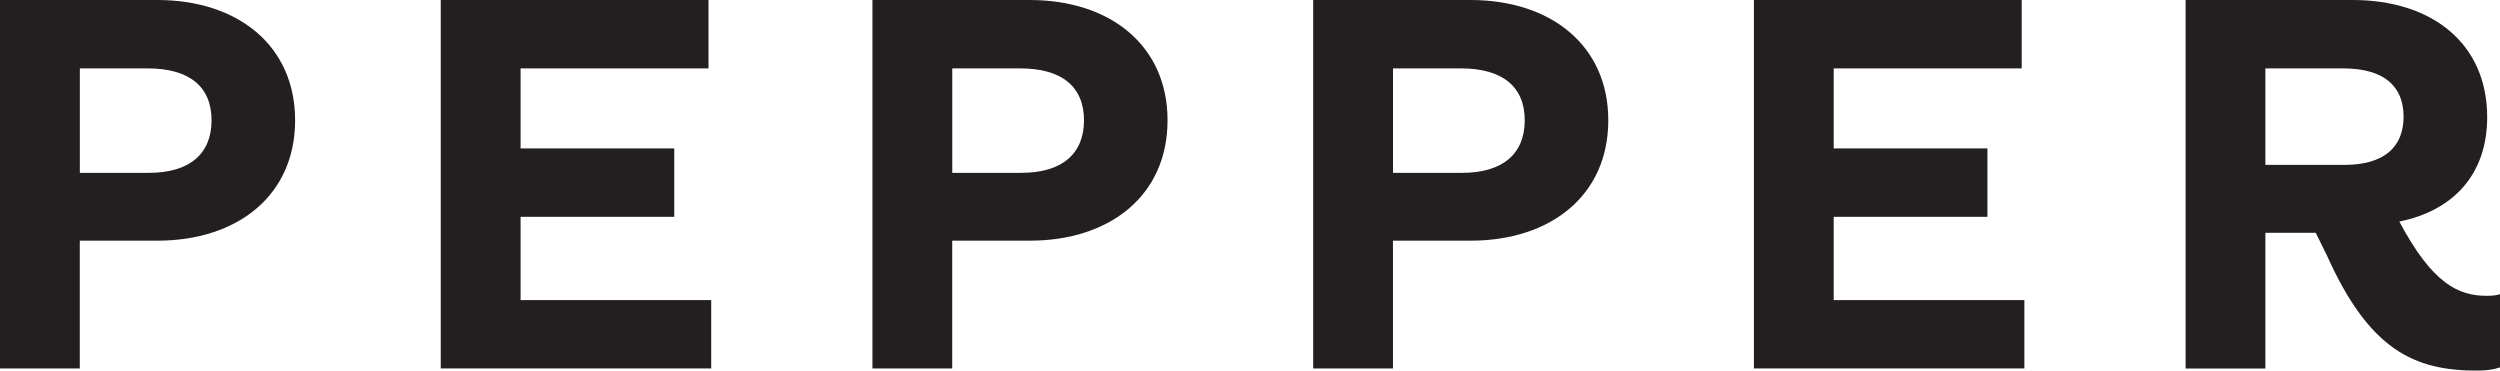 <?xml version="1.0" encoding="UTF-8"?><svg id="Layer_2" xmlns="http://www.w3.org/2000/svg" viewBox="0 0 437.11 64.79"><defs><style>.cls-1{fill:#231f20;}</style></defs><g id="Layer_1-2"><g><path class="cls-1" d="m13.95,30.22h12.08c7.12,0,10.96-3.33,10.96-9.18s-3.84-9.08-11.14-9.08h-11.89v18.26ZM0,64.42V0h27.53c13.95,0,24.07,7.88,24.07,21.04s-10.11,21.04-24.07,21.04h-13.58v22.34H0Z"/><polygon class="cls-1" points="77.06 0 77.06 64.42 124.35 64.42 124.35 52.47 91.02 52.47 91.02 37.91 117.89 37.91 117.89 25.95 91.02 25.95 91.02 11.96 123.88 11.96 123.88 0 77.06 0"/><g><path class="cls-1" d="m166.49,30.22h12.08c7.12,0,10.96-3.33,10.96-9.18s-3.84-9.08-11.14-9.08h-11.89v18.26Zm-13.95,34.21V0h27.53c13.95,0,24.07,7.88,24.07,21.04s-10.11,21.04-24.07,21.04h-13.58v22.34h-13.95Z"/><path class="cls-1" d="m243.55,30.22h12.08c7.12,0,10.96-3.33,10.96-9.18s-3.84-9.08-11.14-9.08h-11.89v18.26Zm-13.95,34.21V0h27.53c13.95,0,24.07,7.88,24.07,21.04s-10.11,21.04-24.07,21.04h-13.58v22.34h-13.95Z"/></g><polygon class="cls-1" points="306.66 0 306.66 64.42 353.95 64.42 353.95 52.47 320.61 52.47 320.61 37.91 347.49 37.91 347.49 25.95 320.61 25.95 320.61 11.96 353.48 11.96 353.48 0 306.66 0"/><path class="cls-1" d="m396.09,11.96v16.87h13.77c6.93,0,10.39-3.06,10.39-8.43s-3.47-8.44-10.58-8.44h-13.58Zm41.02,39.49v12.79c-1.12.37-2.44.56-4.03.56-10.96,0-18.82-3.62-26.22-20.11l-1.97-3.99h-8.8v23.73h-13.95V0h29.22c13.86,0,23.51,7.6,23.51,20.48,0,9.92-5.81,16.31-15.36,18.26,5.81,10.94,10.39,12.98,15.27,12.98,1.03,0,1.69-.09,2.34-.28"/></g></g></svg>